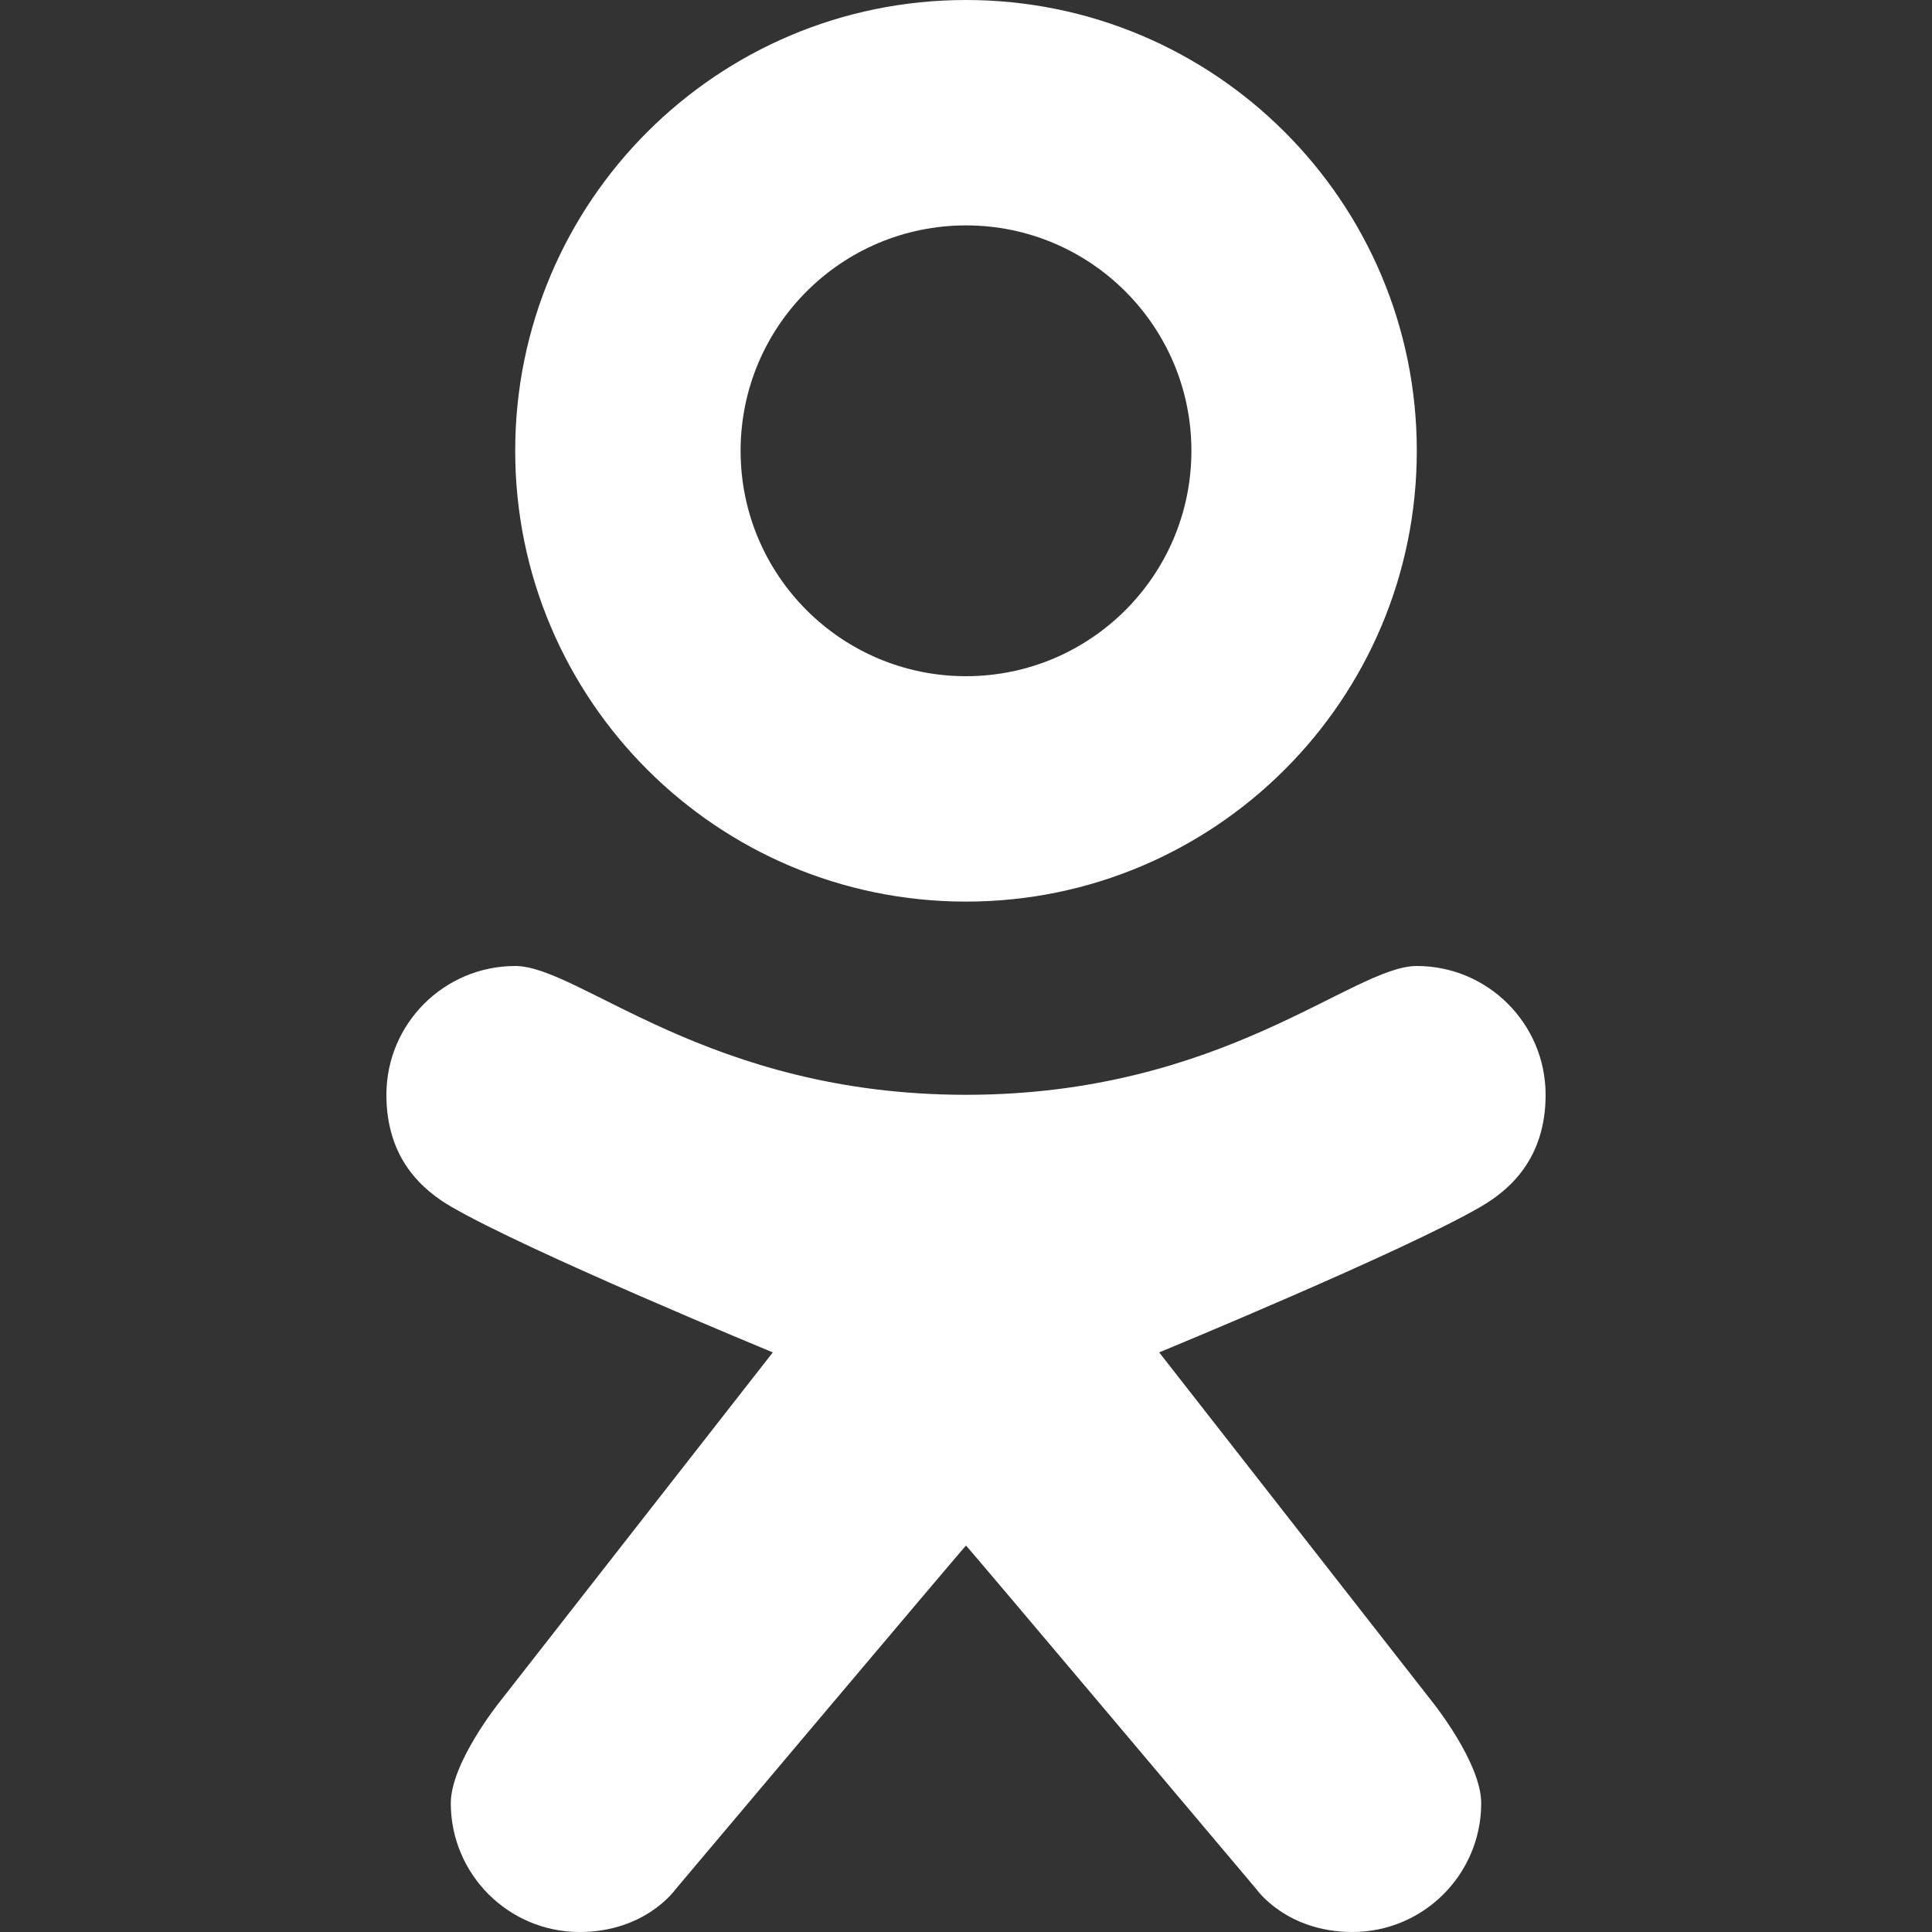 <?xml version="1.0" encoding="UTF-8"?> <svg xmlns="http://www.w3.org/2000/svg" width="48" height="48" viewBox="0 0 48 48" fill="none"><rect x="0" y="0" width="48" height="48" fill="#333333" stroke="none"/> <path d="M35.2 24C33.6 24 30.4 27.2 24 27.2C17.6 27.2 14.4 24 12.8 24C11.034 24 9.6 25.434 9.6 27.2C9.6 28.8 10.509 29.57 11.2 29.974C13.096 31.083 19.2 33.6 19.2 33.6L12.4 42.301C12.4 42.301 11.2 43.797 11.2 44.8C11.2 46.566 12.634 48 14.4 48C16.034 48 16.774 46.95 16.774 46.95C16.774 46.95 23.989 38.389 24 38.4C24.011 38.389 31.226 46.95 31.226 46.95C31.226 46.95 31.966 48 33.6 48C35.366 48 36.8 46.566 36.8 44.8C36.8 43.797 35.6 42.301 35.6 42.301L28.8 33.6C28.8 33.6 34.904 31.083 36.8 29.974C37.491 29.57 38.4 28.8 38.4 27.2C38.4 25.434 36.966 24 35.2 24Z" fill="white"></path> <path d="M24 0C17.814 0 12.8 5.014 12.8 11.2C12.8 17.386 17.814 22.4 24 22.4C30.184 22.4 35.2 17.386 35.2 11.2C35.2 5.014 30.184 0 24 0ZM24 16.8C20.907 16.8 18.4 14.294 18.4 11.2C18.4 8.107 20.907 5.6 24 5.6C27.091 5.6 29.6 8.107 29.6 11.2C29.6 14.294 27.091 16.8 24 16.8Z" fill="white"></path> </svg> 